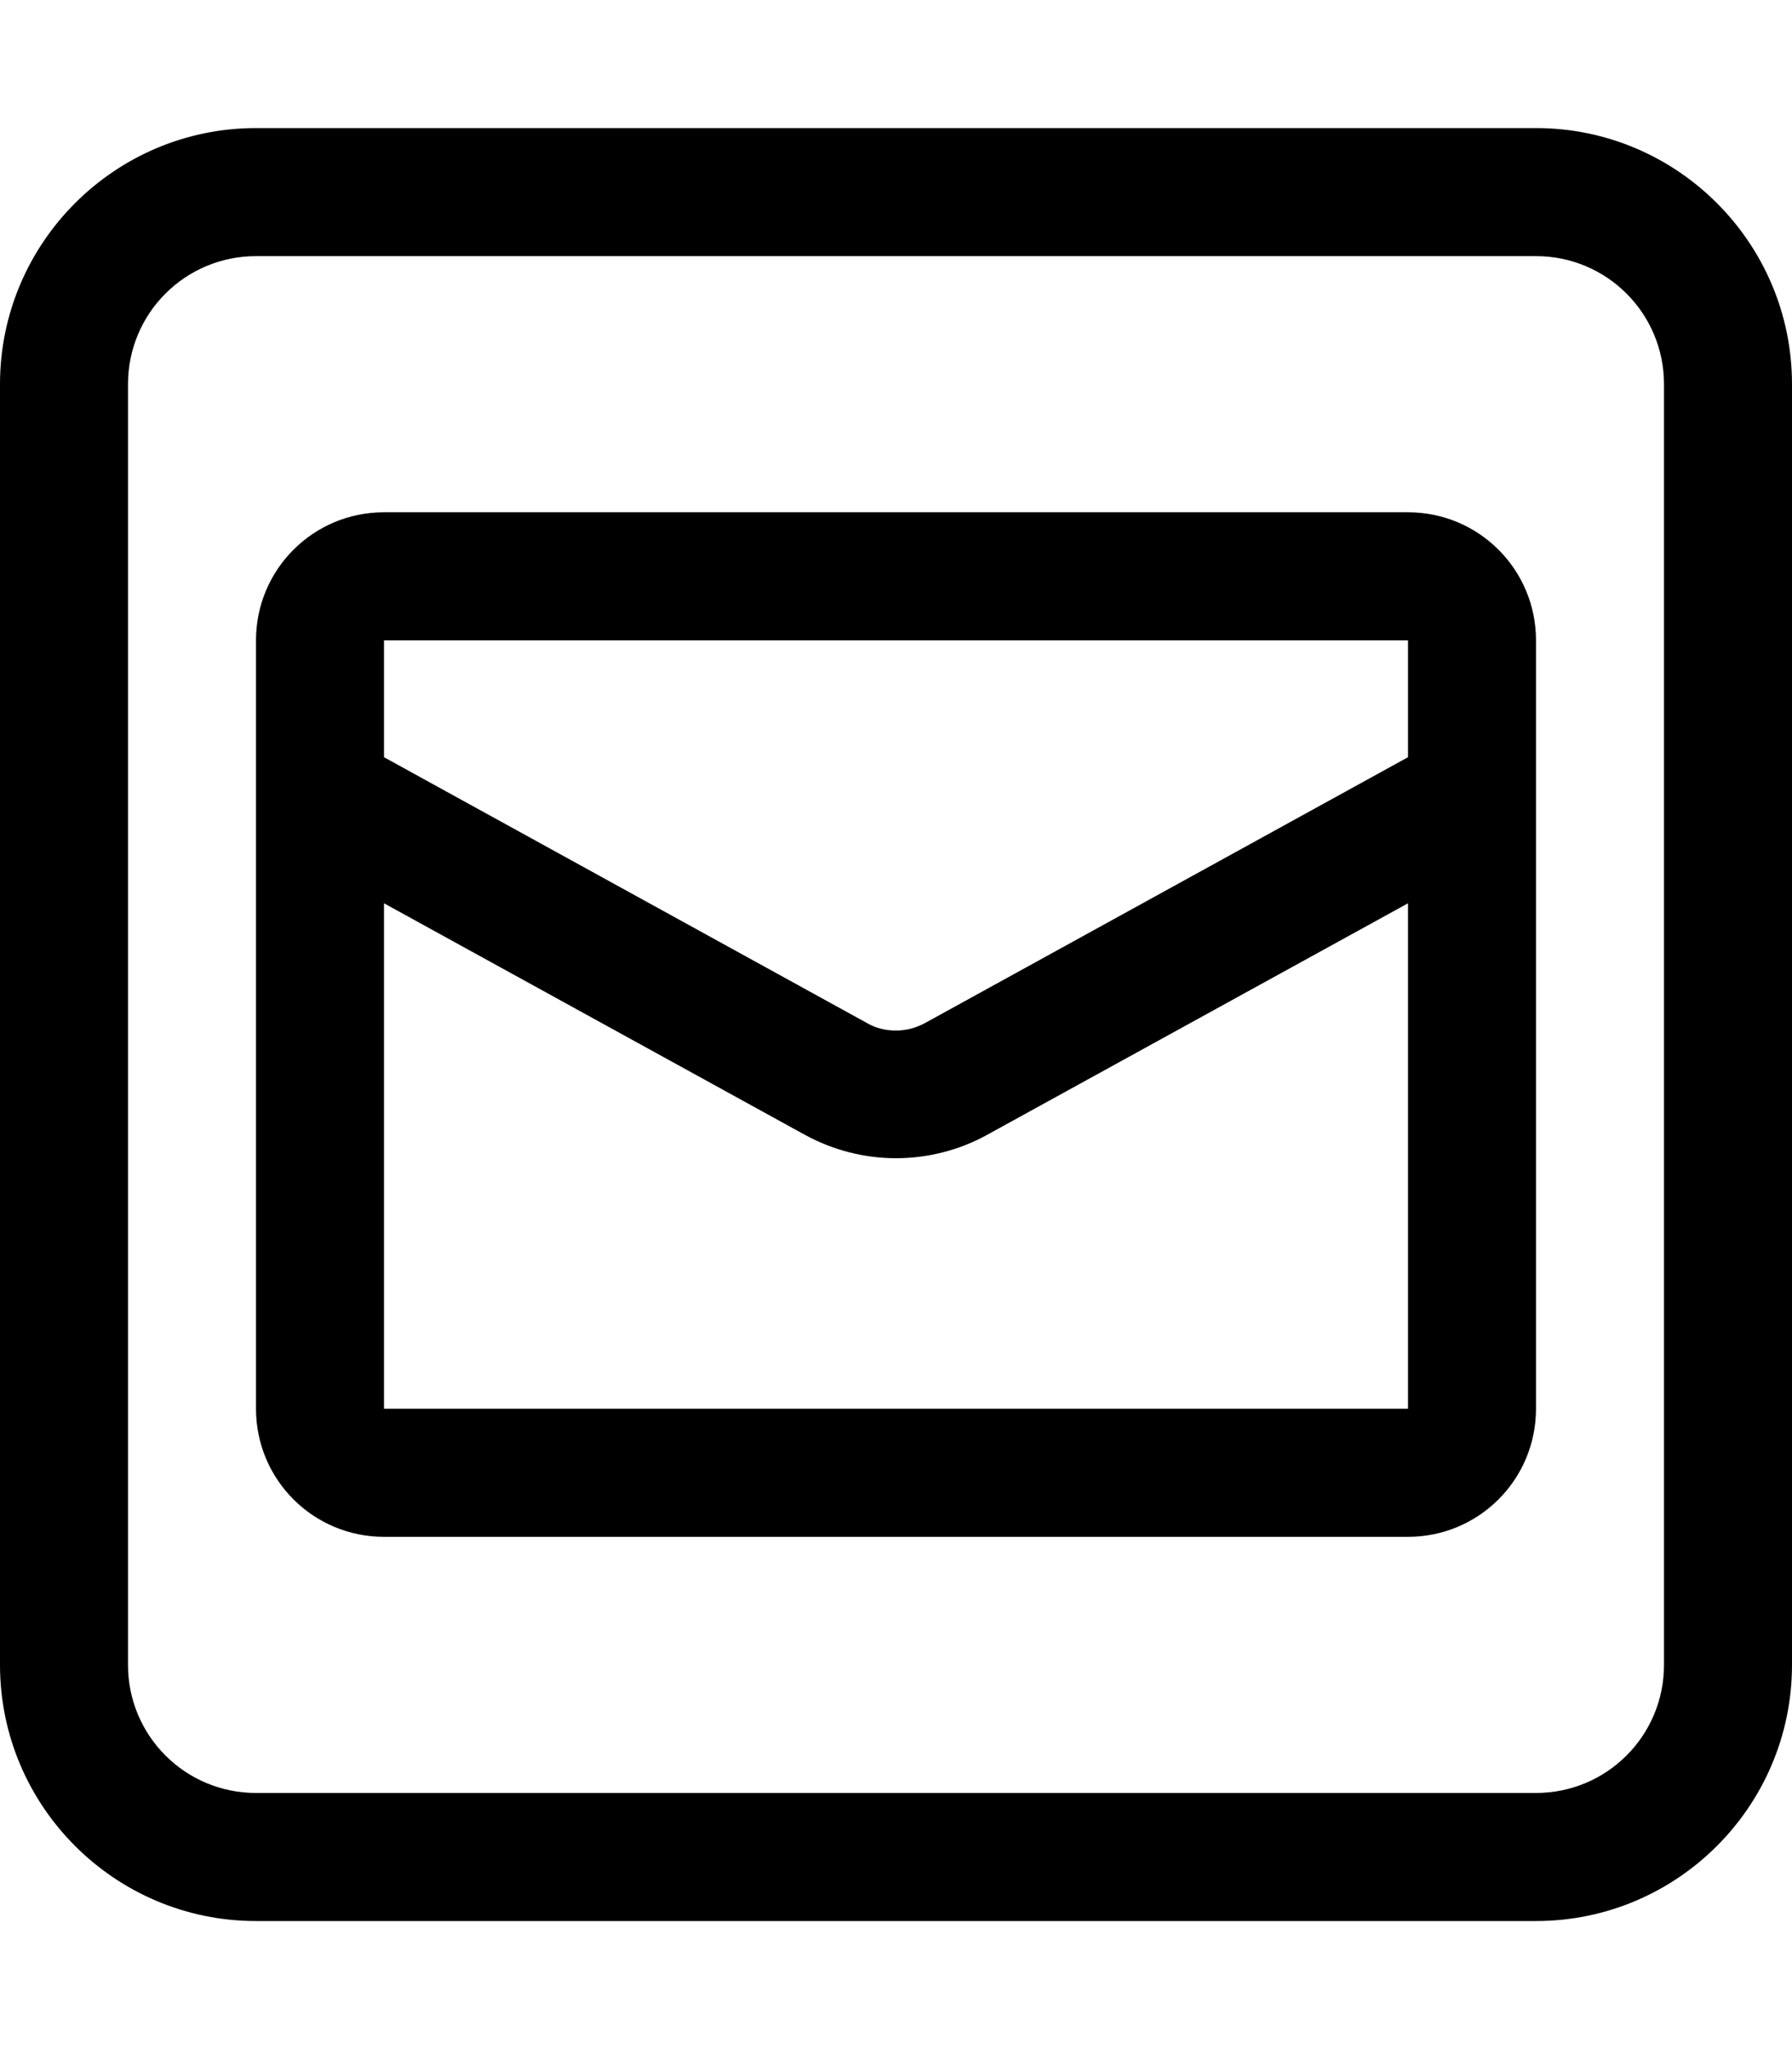 <svg xmlns="http://www.w3.org/2000/svg" viewBox="0 0 448 512"><!--! Font Awesome Pro 6.4.0 by @fontawesome - https://fontawesome.com License - https://fontawesome.com/license (Commercial License) Copyright 2023 Fonticons, Inc. --><path d="M384 64c17.7 0 32 14.3 32 32V416c0 17.7-14.3 32-32 32H64c-17.7 0-32-14.3-32-32V96c0-17.7 14.3-32 32-32H384zM64 32C28.7 32 0 60.7 0 96V416c0 35.3 28.7 64 64 64H384c35.3 0 64-28.7 64-64V96c0-35.3-28.7-64-64-64H64zM352 160v29.2L231.3 255.6c-2.2 1.2-4.7 1.9-7.3 1.9s-5.1-.6-7.3-1.9L96 189.2V160H352zm0 65.7V352H96V225.7l105.3 57.9c7 3.8 14.8 5.8 22.7 5.8s15.8-2 22.7-5.8L352 225.7zM96 128c-17.7 0-32 14.3-32 32V352c0 17.7 14.3 32 32 32H352c17.7 0 32-14.3 32-32V160c0-17.7-14.3-32-32-32H96z"/></svg>